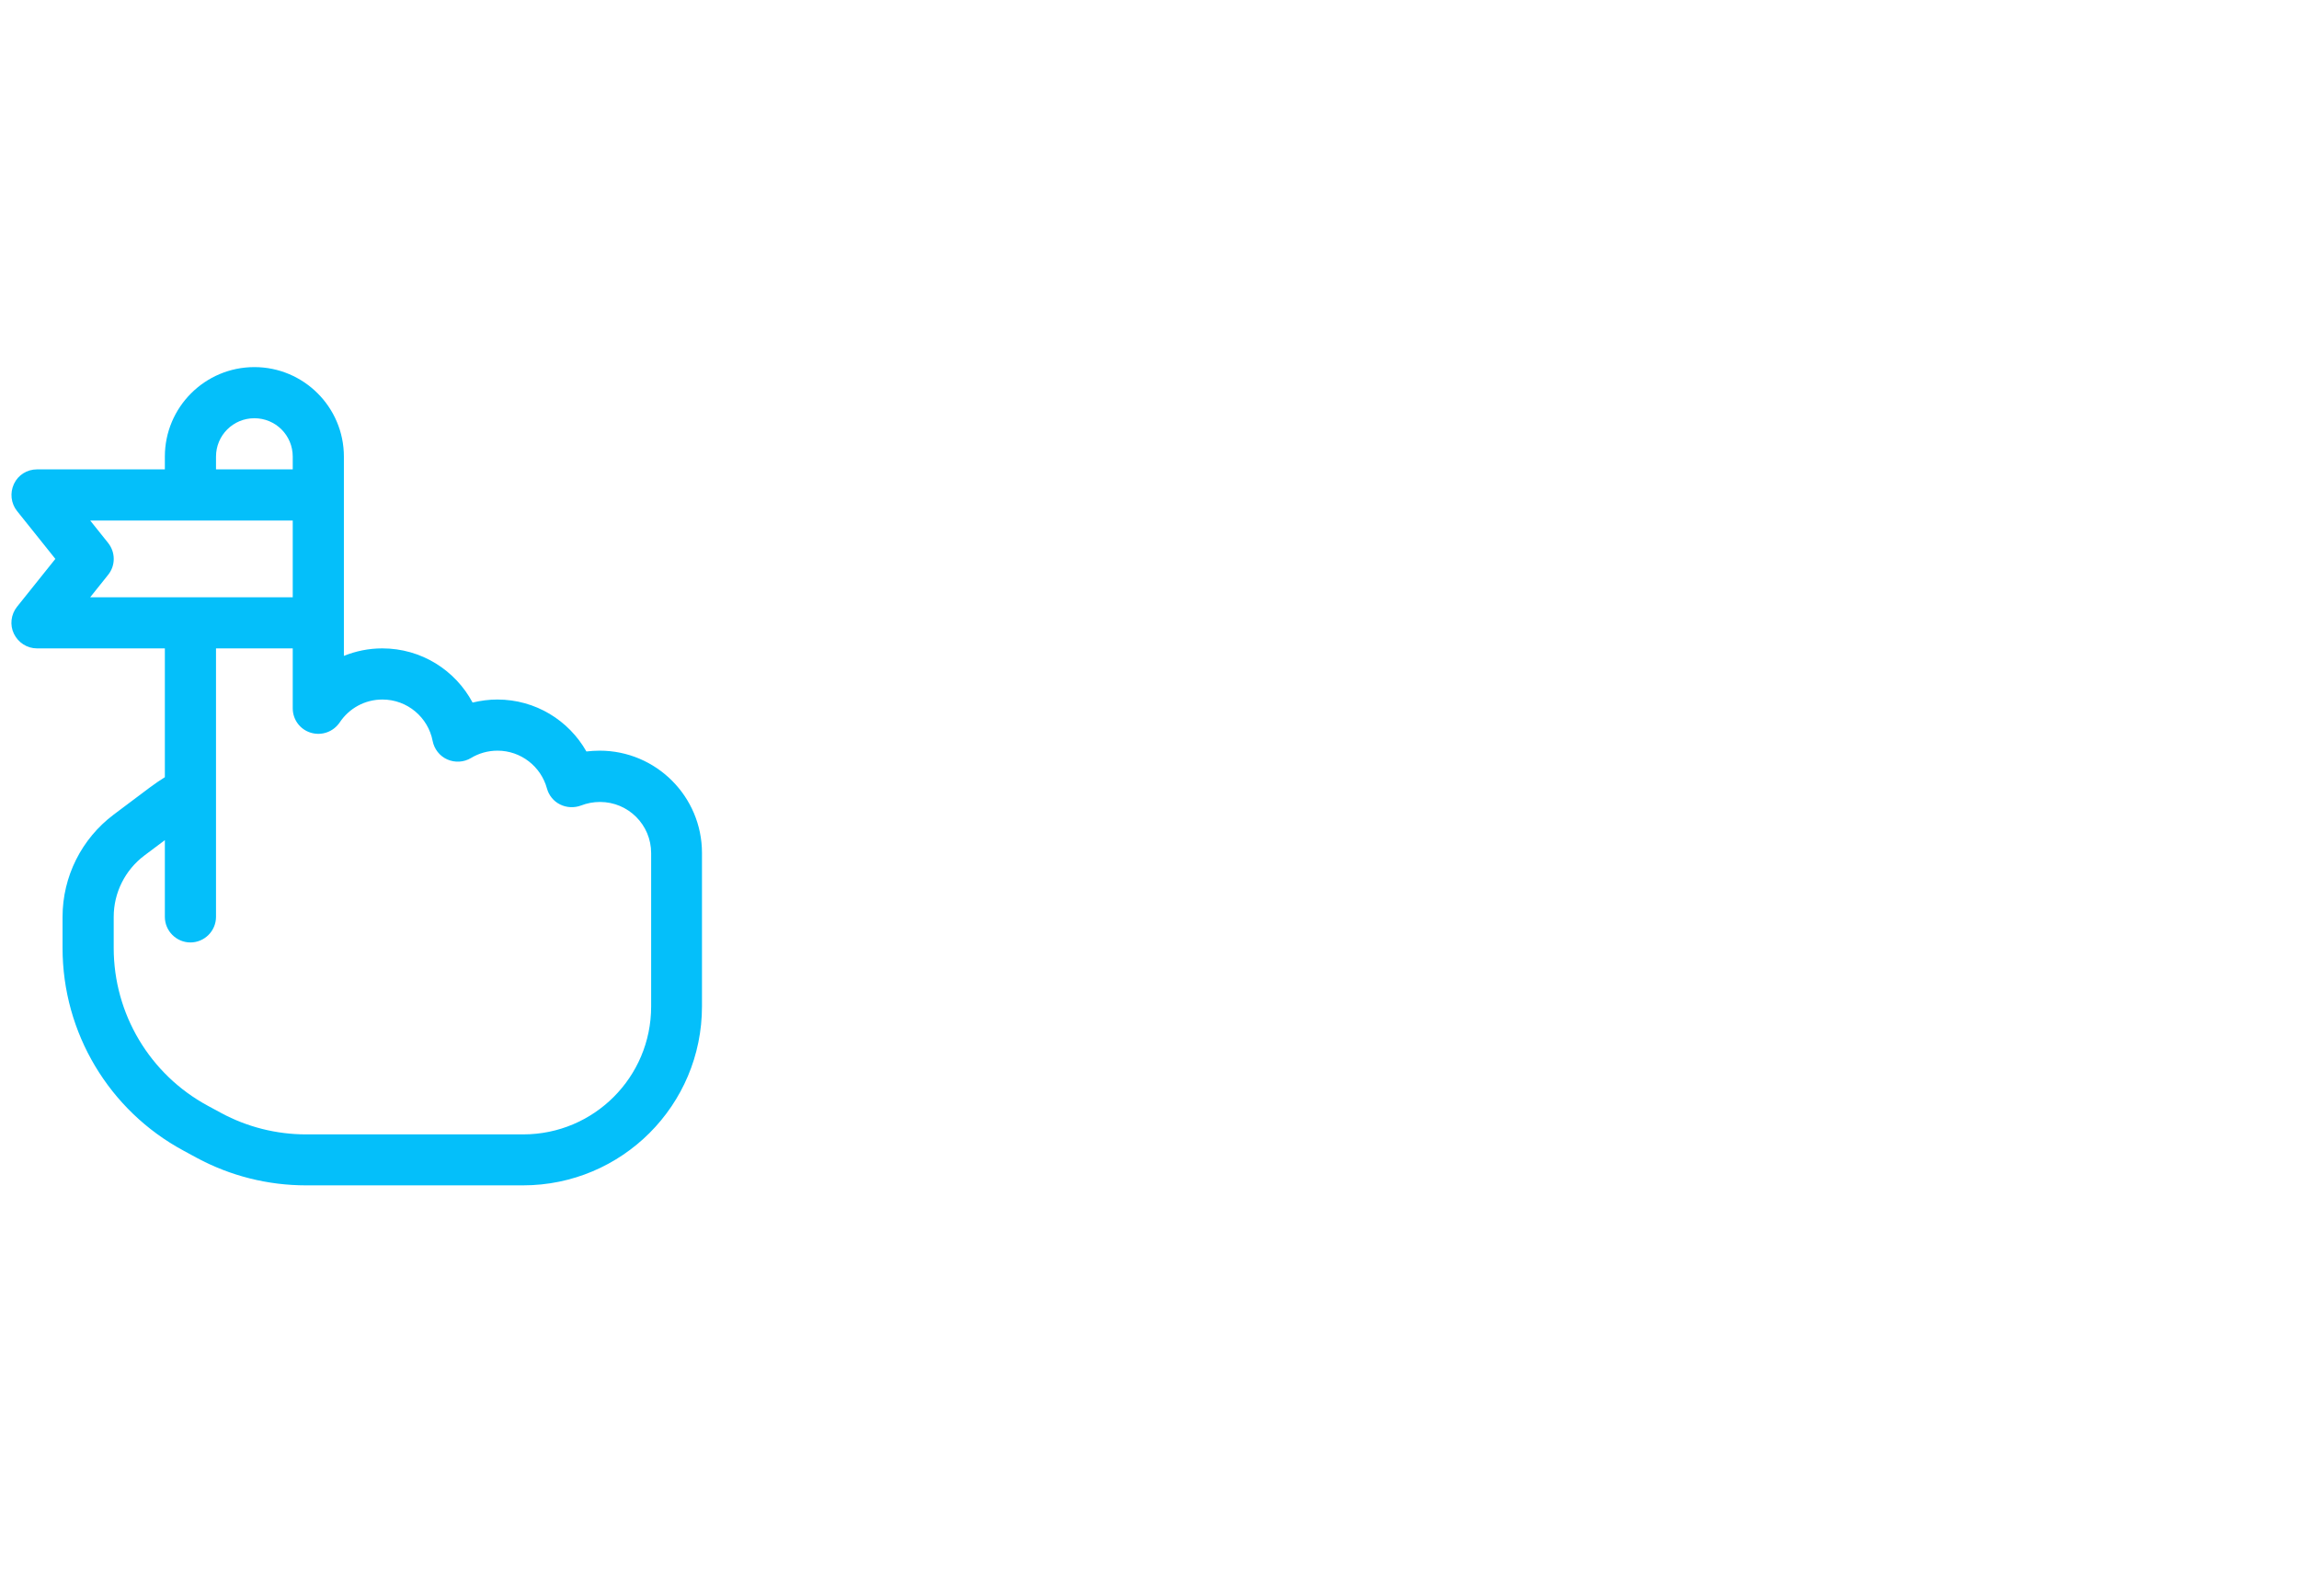 <svg width="144" height="100" viewBox="0 0 144 100" fill="none" xmlns="http://www.w3.org/2000/svg">
<path d="M15.933 23C12.839 23 10.326 25.513 10.326 28.607V29.408H2.316C1.695 29.408 1.134 29.759 0.874 30.319C0.613 30.88 0.684 31.531 1.064 32.012L3.467 35.016L1.064 38.019C0.684 38.5 0.603 39.161 0.874 39.712C1.144 40.262 1.695 40.623 2.316 40.623H10.326V48.693C10.006 48.893 9.685 49.114 9.375 49.344L7.122 51.036C5.109 52.548 3.918 54.921 3.918 57.444V59.397C3.918 64.704 6.831 69.58 11.498 72.093L12.329 72.544C14.431 73.675 16.774 74.266 19.167 74.266H32.755C38.953 74.266 43.969 69.25 43.969 63.052V62.251V53.439C43.969 49.905 41.096 47.031 37.561 47.031C37.281 47.031 37 47.051 36.73 47.081C35.629 45.139 33.546 43.827 31.153 43.827C30.622 43.827 30.102 43.897 29.601 44.017C28.52 41.995 26.397 40.623 23.944 40.623C23.093 40.623 22.281 40.793 21.54 41.093V28.607C21.54 25.513 19.027 23 15.933 23ZM13.53 40.623H18.336V44.378C18.336 45.089 18.797 45.709 19.478 45.91C20.159 46.11 20.88 45.849 21.28 45.259C21.861 44.388 22.842 43.827 23.954 43.827C25.516 43.827 26.817 44.948 27.098 46.42C27.198 46.931 27.538 47.371 28.019 47.582C28.499 47.792 29.05 47.762 29.501 47.492C29.981 47.201 30.552 47.031 31.163 47.031C32.635 47.031 33.886 48.032 34.257 49.394C34.377 49.835 34.677 50.205 35.088 50.405C35.498 50.606 35.969 50.626 36.4 50.465C36.76 50.325 37.161 50.245 37.581 50.245C39.353 50.245 40.785 51.677 40.785 53.449V62.261V63.062C40.785 67.487 37.201 71.072 32.775 71.072H19.167C17.315 71.072 15.483 70.612 13.851 69.73L13.019 69.28C9.385 67.317 7.122 63.522 7.122 59.397V57.444C7.122 55.932 7.833 54.511 9.044 53.599L10.326 52.638V57.444C10.326 58.326 11.047 59.047 11.928 59.047C12.809 59.047 13.53 58.326 13.53 57.444V49.604V49.434V40.623ZM18.336 37.419H5.65L6.771 36.017C7.242 35.436 7.242 34.605 6.771 34.014L5.65 32.612H18.336V37.419ZM18.336 29.408H13.53V28.607C13.53 27.276 14.601 26.204 15.933 26.204C17.265 26.204 18.336 27.276 18.336 28.607V29.408Z" fill="#04BFFA"/>
</svg>
